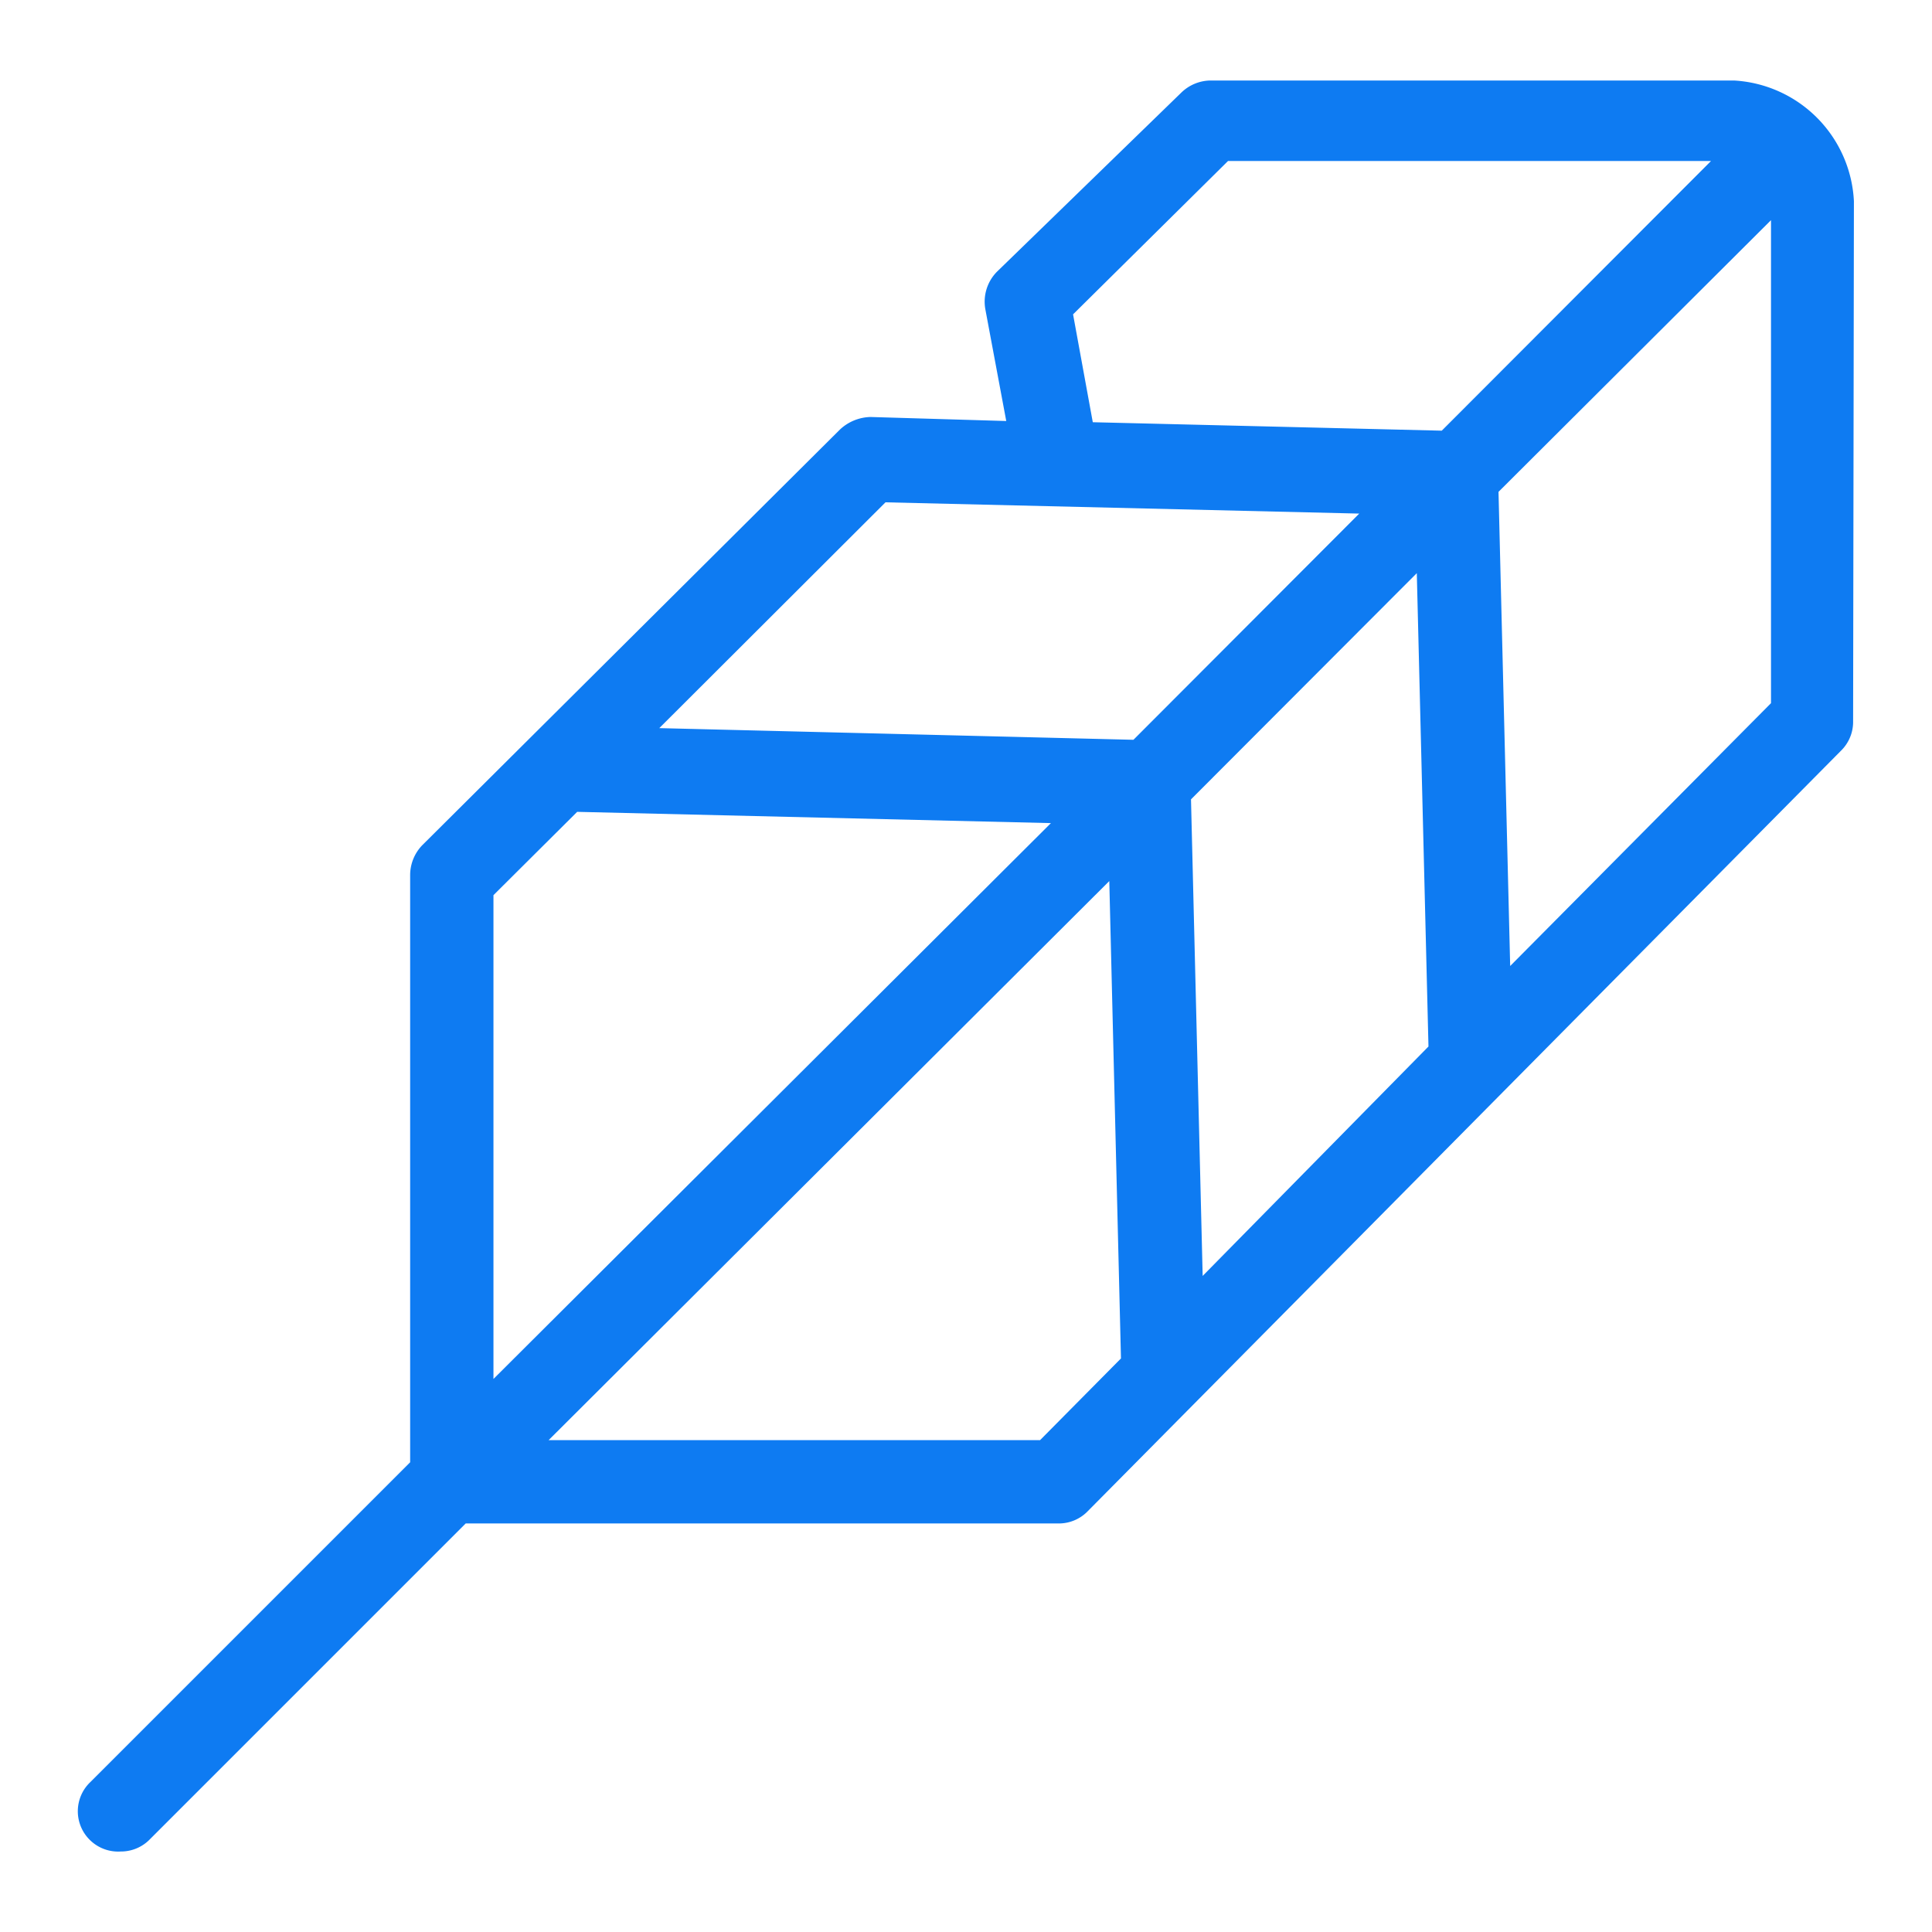 <svg id="outlined" xmlns="http://www.w3.org/2000/svg" viewBox="0 0 48 48"><defs><style>.cls-1{fill:#0e7bf2;}</style></defs><path id="quill" class="cls-1" d="M43.08,2h-13a1.06,1.06,0,0,0-.73.3L24.77,6.75a1.06,1.06,0,0,0-.29.93L25,10.46l-3.37-.1a1.15,1.15,0,0,0-.76.31L10.49,21a1.07,1.07,0,0,0-.3.74V36.33L2.25,44.27a1,1,0,0,0,0,1.46A1,1,0,0,0,3,46a1,1,0,0,0,.73-.31l7.84-7.84,14.73,0a1,1,0,0,0,.73-.31L45.74,18.65a1,1,0,0,0,.3-.73L46.06,5A3.16,3.16,0,0,0,43.08,2ZM30.51,4h12l-6.69,6.7-8.67-.21-.49-2.68ZM22,12.48l11.77.28-5.61,5.62-11.78-.29ZM35.2,14.24,35.49,26,29.88,31.7l-.29-11.84Zm-22.94,8,2.08-2.07,11.77.28L12.26,34.26ZM25.84,35.78l-12.21,0L27.56,21.89l.29,11.86ZM37.52,24l-.29-11.78L44,5.47v12Z"/></svg>